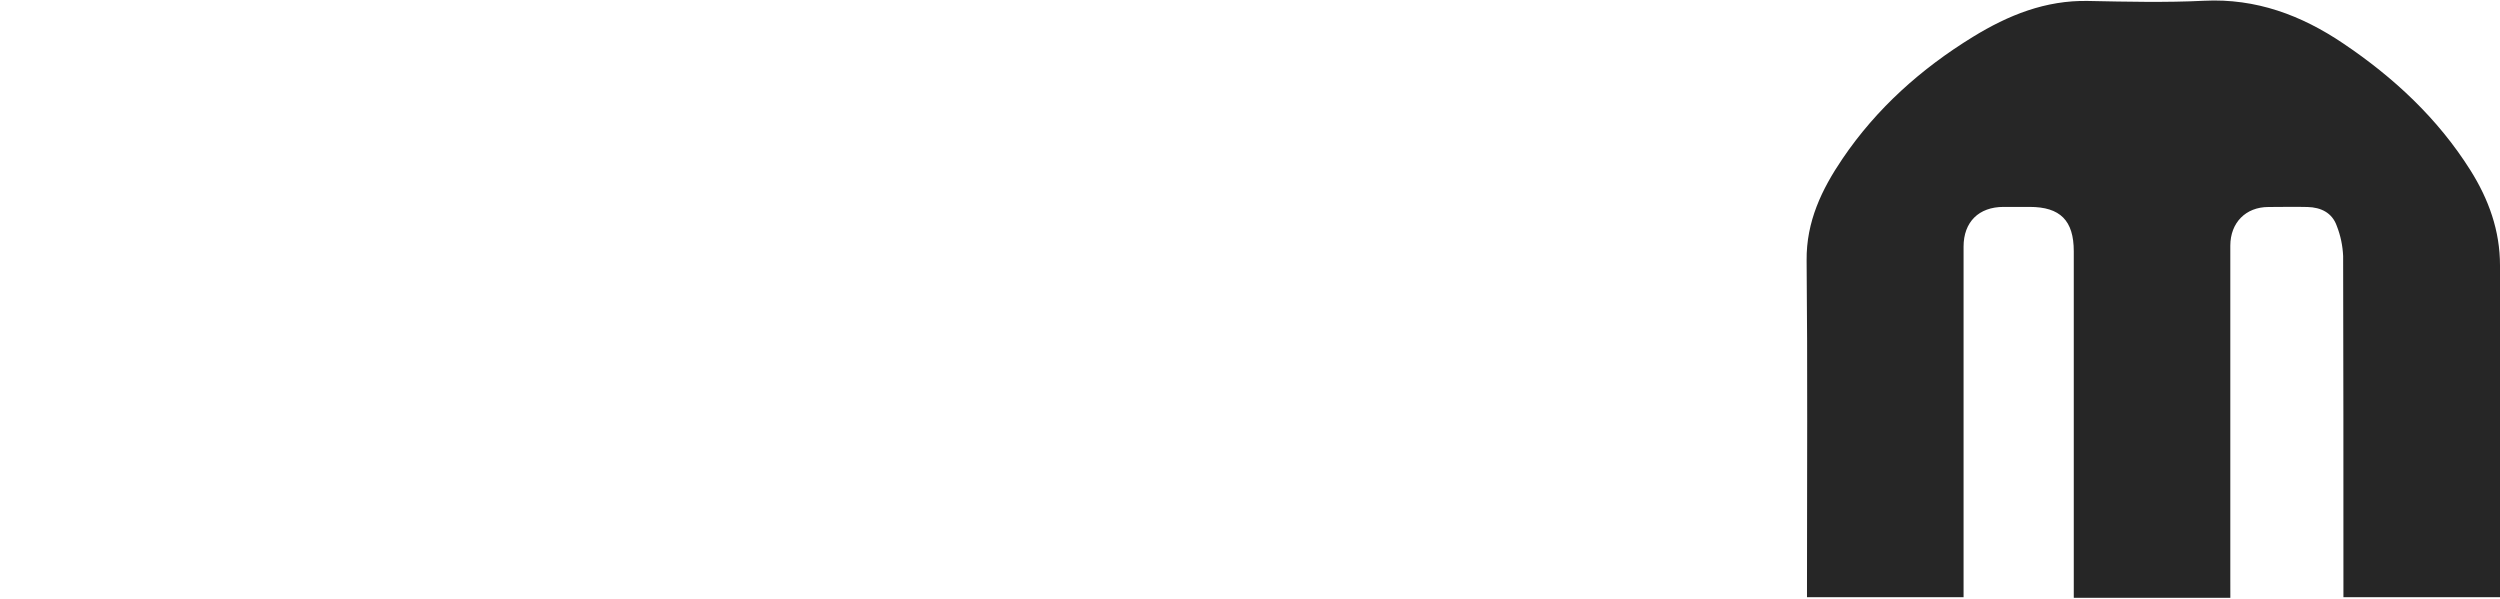 <?xml version="1.0" encoding="UTF-8"?> <svg xmlns="http://www.w3.org/2000/svg" width="1920" height="460" viewBox="0 0 1920 460" fill="none"> <path d="M1712.91 459.126H1592.66V446.857C1592.66 362.238 1592.66 277.619 1592.66 193C1592.66 169.352 1582.26 158.908 1558.77 158.908H1538.73C1519.71 158.908 1508.02 170.487 1508.02 189.415C1508.02 274.42 1508.02 359.41 1508.02 444.385V458.637H1387.77V447.146C1387.77 364.754 1388.28 282.362 1387.48 199.97C1387.19 170.087 1399.15 145.369 1414.96 122.032C1441.19 83.263 1475.55 52.645 1515.3 28.261C1542.29 11.694 1570.97 0.047 1603.73 0.738C1633.41 1.339 1663.16 2.029 1692.8 0.582C1732.66 -1.378 1767.51 11.716 1799.53 33.316C1838.34 59.414 1872.23 90.924 1897.35 130.872C1911.34 153.141 1920.02 177.168 1920 203.912C1920 288.531 1920 373.149 1920 458.637H1799.75V446.055C1799.75 362.928 1799.75 279.801 1799.53 196.652C1799.19 188.7 1797.54 180.859 1794.63 173.449C1791.07 163.384 1782.49 159.242 1772.21 158.975C1761.92 158.708 1752.17 158.975 1742.17 158.975C1724.78 158.975 1712.91 170.955 1712.88 188.658C1712.88 274.004 1712.88 359.365 1712.88 444.741L1712.91 459.126Z" fill="#262626"></path> </svg> 
